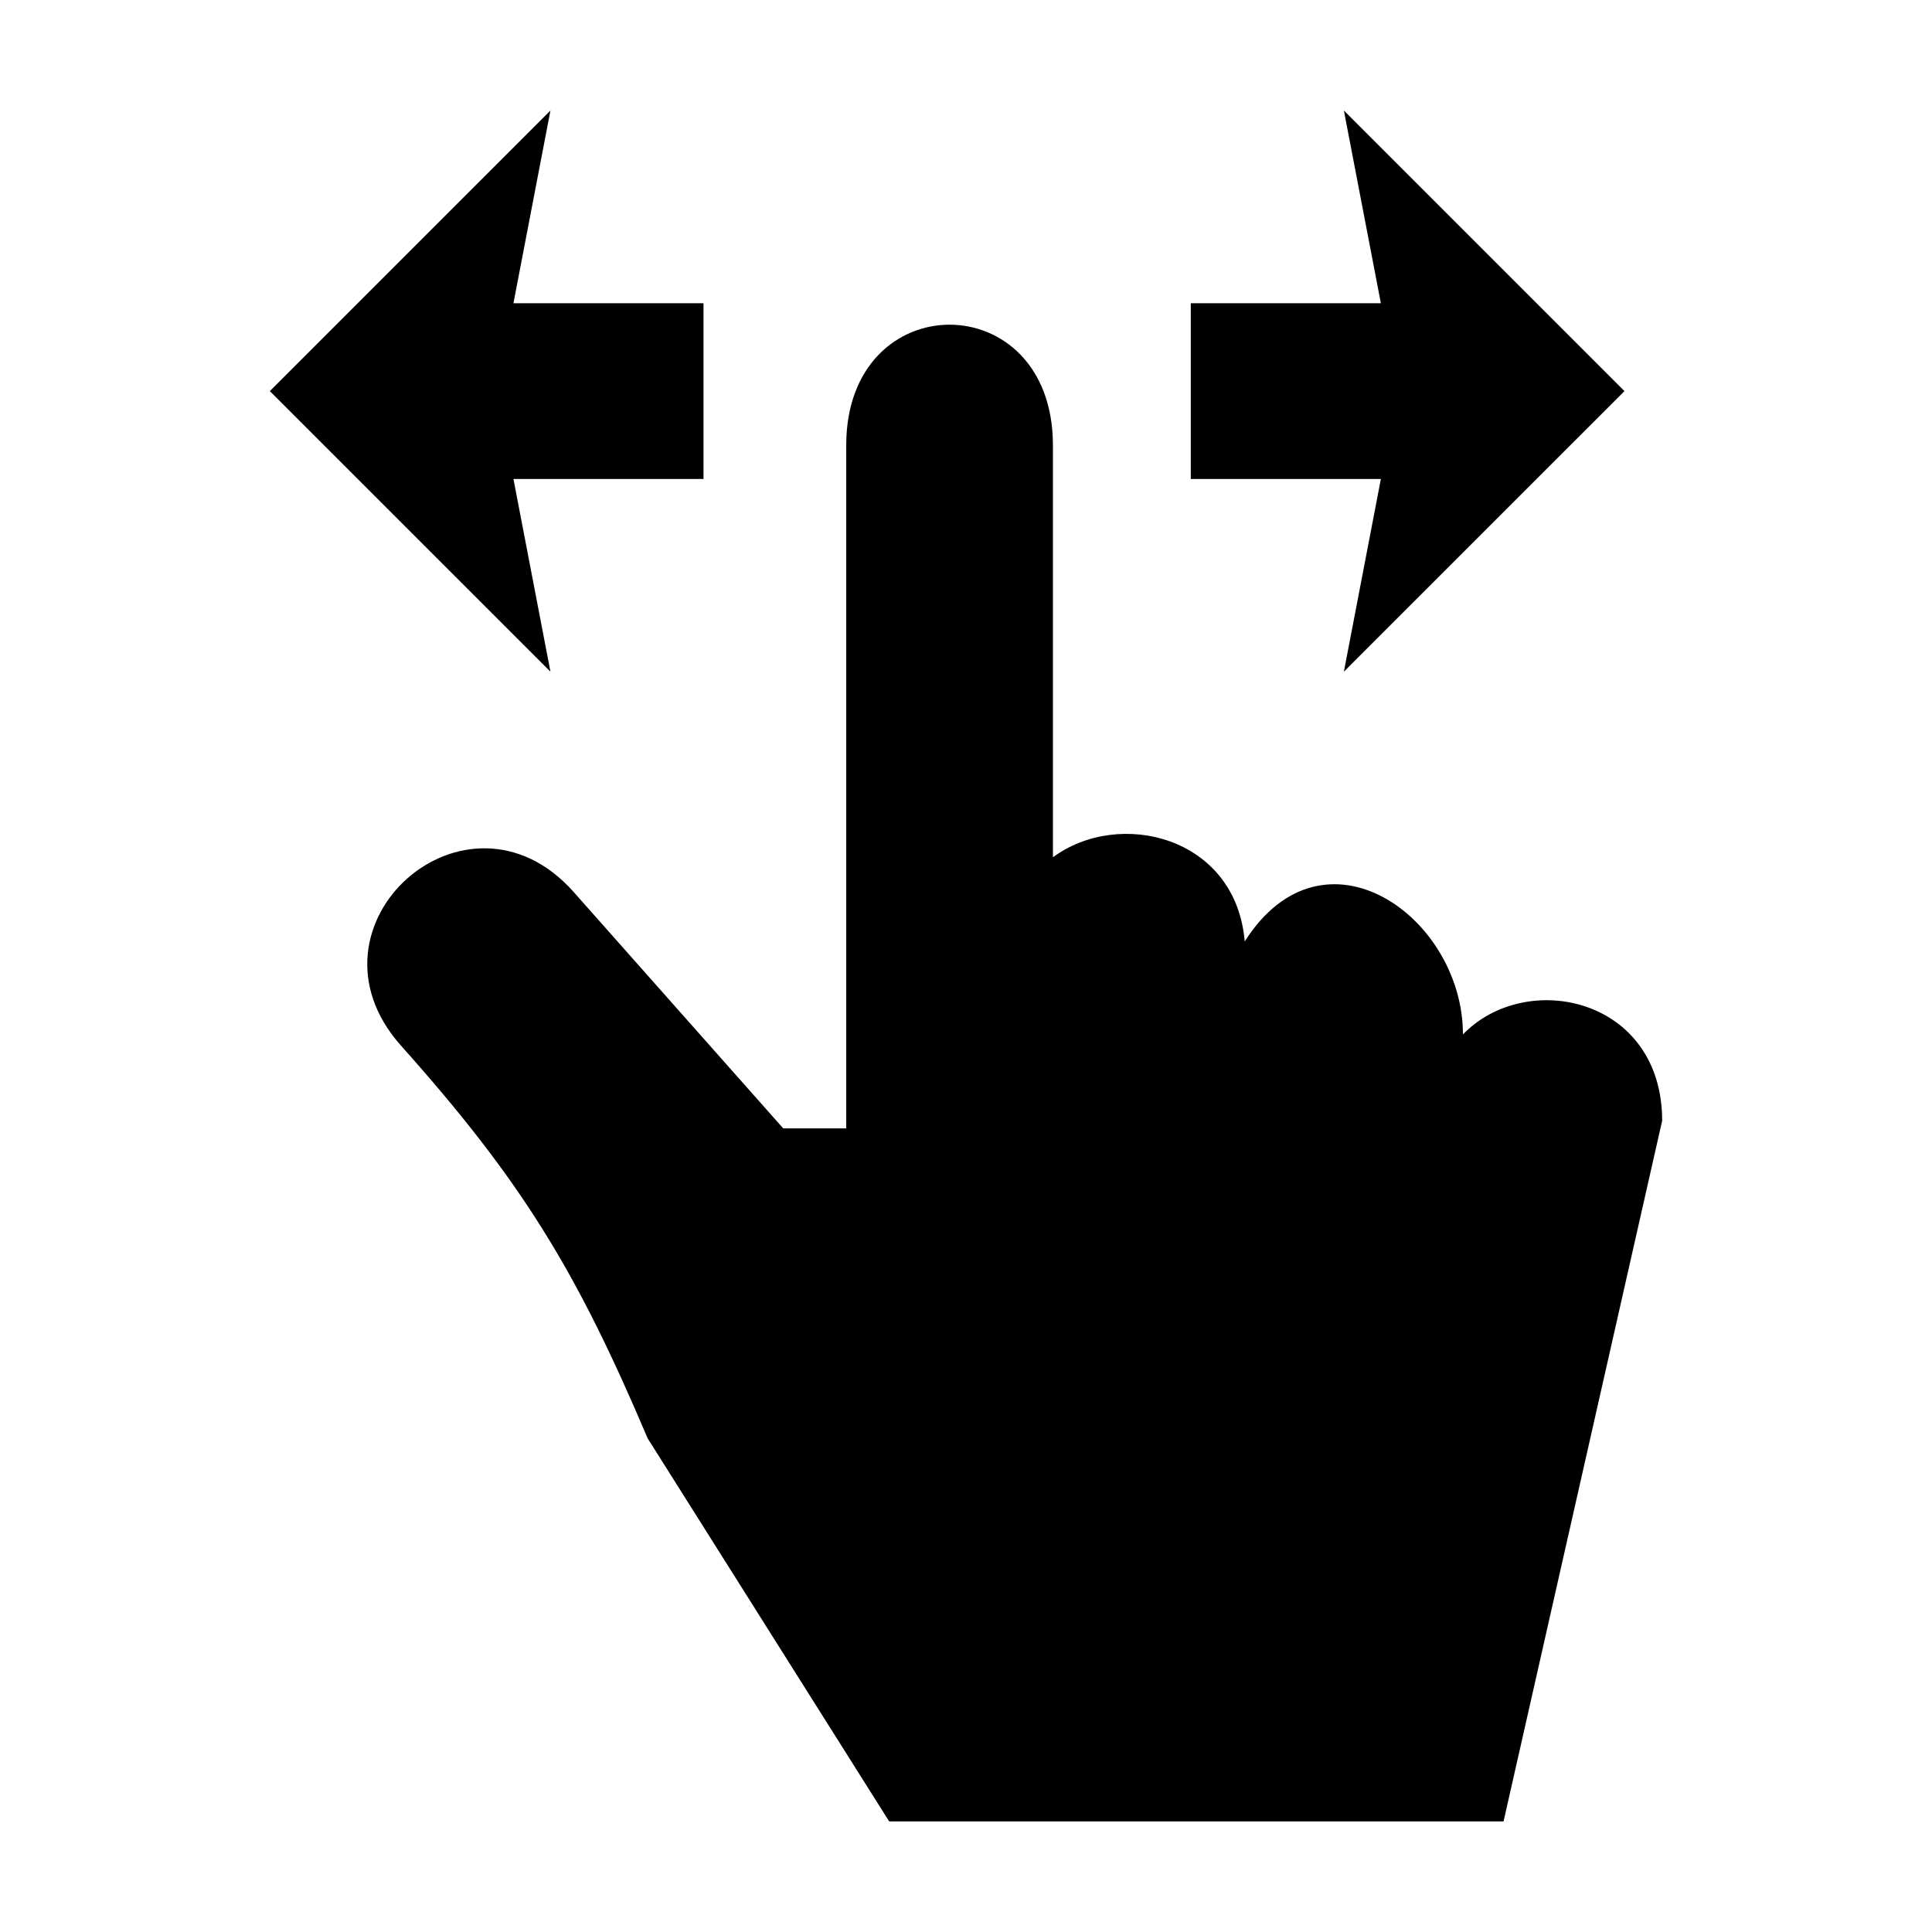 <?xml version="1.0" encoding="UTF-8"?>
<!-- Uploaded to: SVG Repo, www.svgrepo.com, Generator: SVG Repo Mixer Tools -->
<svg fill="#000000" width="800px" height="800px" version="1.1" viewBox="144 144 512 512" xmlns="http://www.w3.org/2000/svg">
 <path d="m423.04 262.01v109.18c17.578-13.004 48.473-5.562 50.824 22.301 20.898-32.883 57.832-6.523 57.832 24.641 16.809-17.387 52.793-9.758 52.793 22.879l-42.035 185.69h-162.81l-64.012-101.53c-18.82-44.391-33.34-68.223-65.434-104.14-28.258-31.871 17.578-72.5 45.836-40.637l55.535 62.648h16.691v-181.05c0-42.594 54.773-42.594 54.773 0zm151.46-14.363-74.359-74.359 9.805 51.074h-50.371v46.57h50.371l-9.805 51.074zm-358.99 0 74.363-74.359-9.805 51.074h50.367v46.57h-50.367l9.805 51.074z" fill-rule="evenodd"/>
</svg>